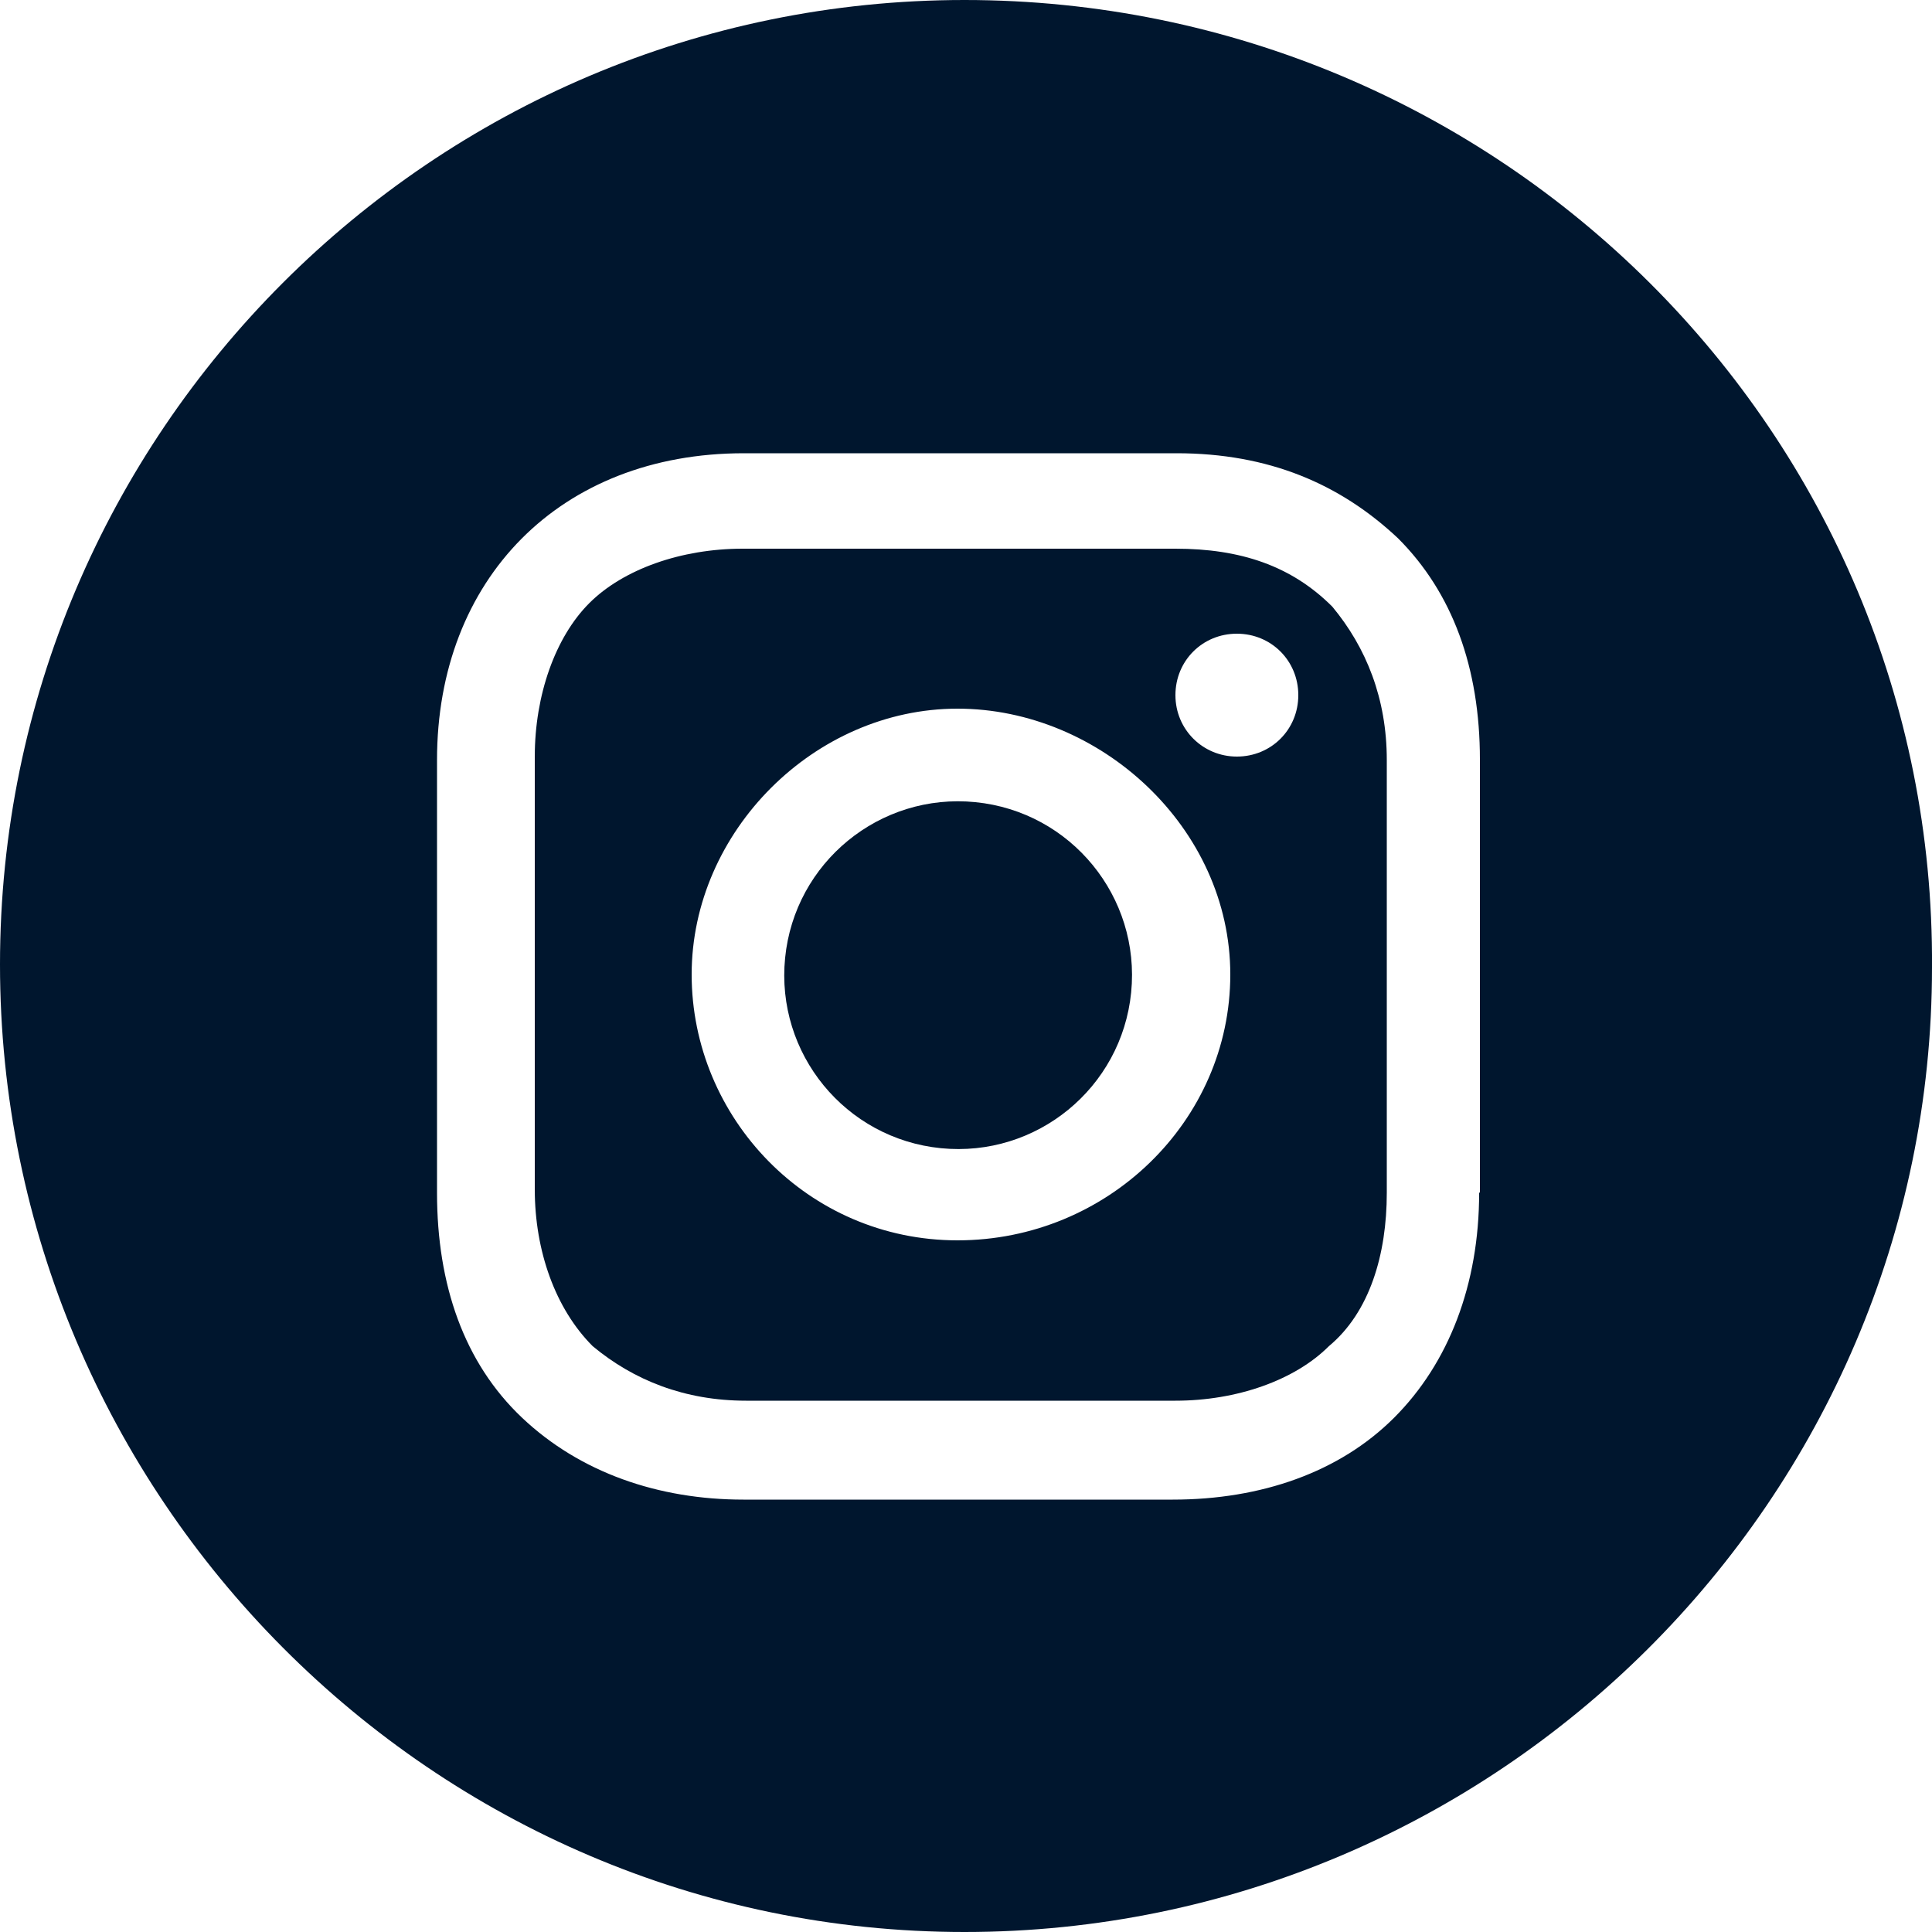 <?xml version="1.0" encoding="UTF-8"?>
<svg id="Layer_1" xmlns="http://www.w3.org/2000/svg" xmlns:xlink="http://www.w3.org/1999/xlink" xmlns:serif="http://www.serif.com/" version="1.1" viewBox="0 0 500 500">
  <!-- Generator: Adobe Illustrator 29.2.1, SVG Export Plug-In . SVG Version: 2.1.0 Build 116)  -->
  <defs>
    <style>
      .st0 {
        fill: #00162e;
      }
    </style>
  </defs>
  <circle class="st0" cx="247.8" cy="252.2" r="45" transform="translate(-27.6 473.9) rotate(-84.3)"/>
  <g>
    <path class="st0" d="M304.2,142h-112c-15.9,0-30.9,5.3-39.7,14.1-8.8,8.8-14.1,23.8-14.1,39.7v112c0,15.9,5.3,30.9,15,40.6,10.6,8.8,23.8,14.1,39.7,14.1h111.1c15.9,0,30.9-5.3,39.7-14.1,10.6-8.8,15-23.8,15-39.7v-112c0-15.9-5.3-29.1-14.1-39.7-10.6-10.6-23.8-15-40.6-15h0ZM247.8,321c-38.8,0-68.8-31.8-68.8-68.8s31.8-68.8,68.8-68.8,70.6,30.9,70.6,68.8-31.8,68.8-70.6,68.8h0ZM320.1,195.8c-8.8,0-15.9-7-15.9-15.9s7-15.9,15.9-15.9,15.9,7,15.9,15.9-7,15.9-15.9,15.9Z"/>
    <path class="st0" d="M249.6,0C112,0,0,112,0,249.6s112,250.4,249.6,250.4,250.4-112,250.4-249.6C500.9,112,388,0,249.6,0ZM382.8,308.7c0,23.8-7.9,44.1-22,58.2s-34.4,21.2-57.3,21.2h-111.1c-22,0-42.3-7-57.3-21.2s-22-34.4-22-58.2v-112c0-46.8,31.8-79.4,79.4-79.4h112c23.8,0,42.3,7.9,57.3,22,14.1,14.1,21.2,33.5,21.2,57.3v112h0Z"/>
  </g>
</svg>